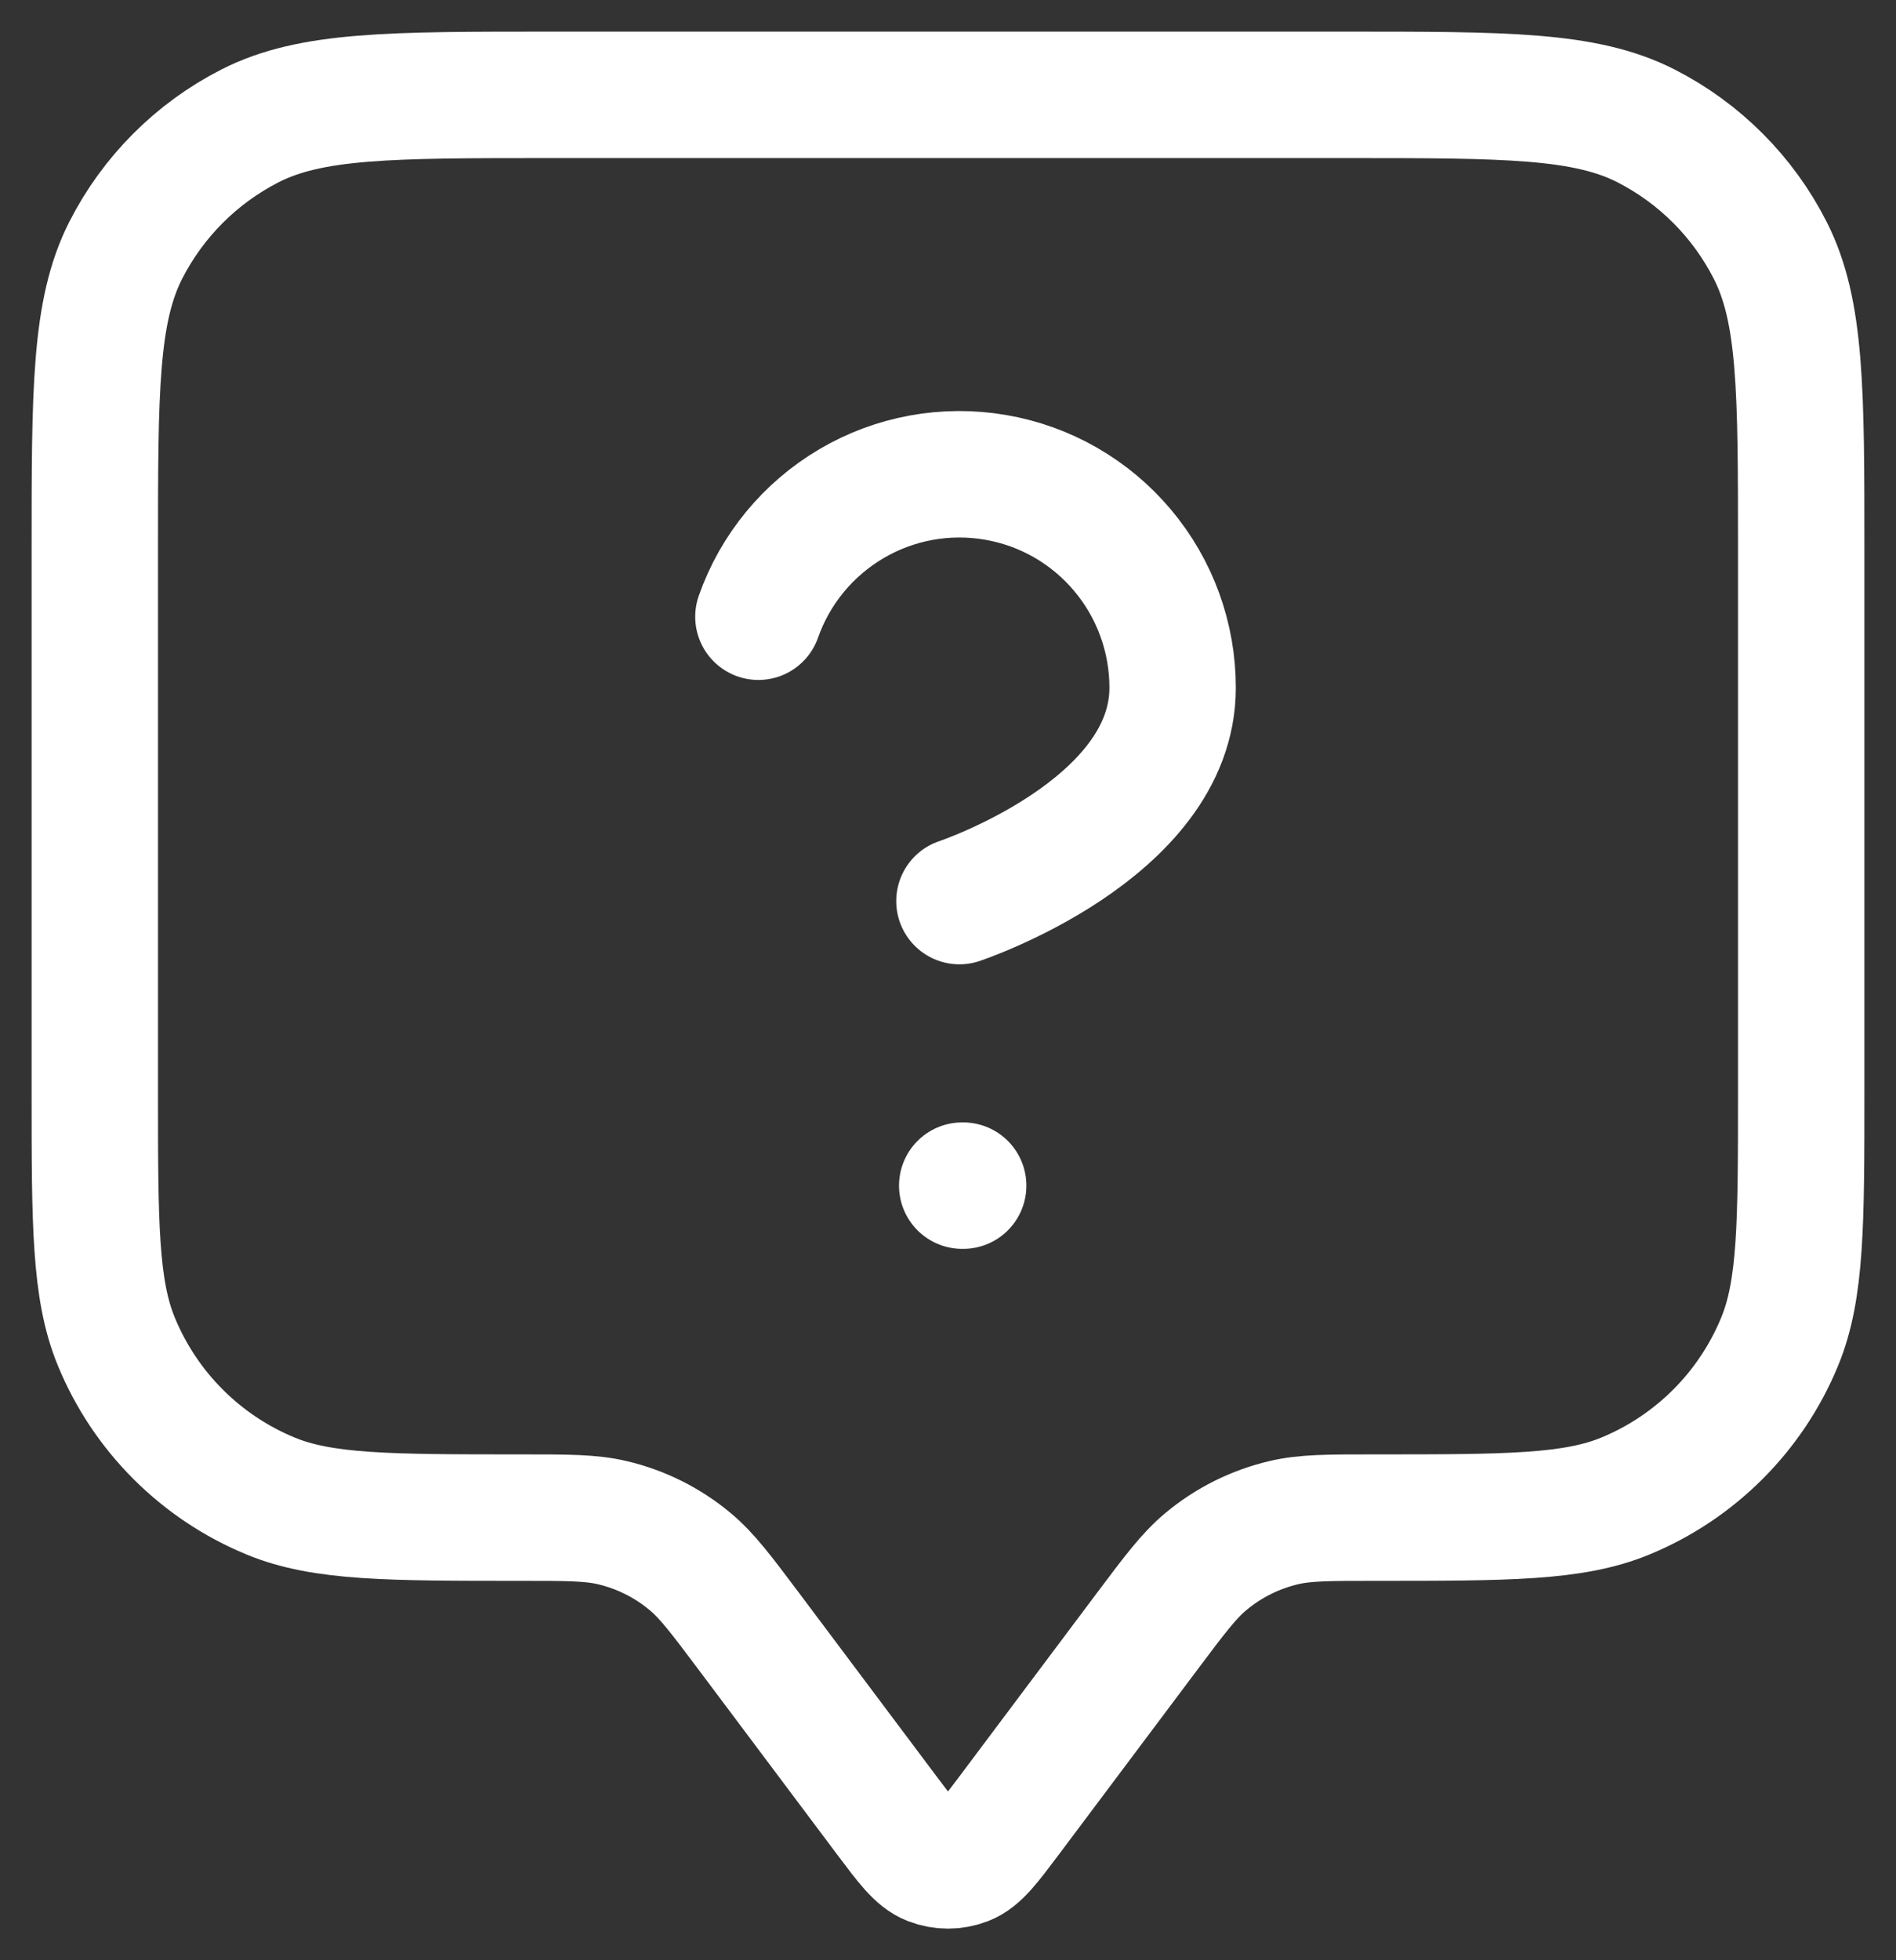<svg width="30" height="31" viewBox="0 0 30 31" fill="none" xmlns="http://www.w3.org/2000/svg">
<rect x="0" y="0" width="30" height="31" fill="#333333" stroke="none"/>
<path d="M12 9.753C12.264 9.002 12.786 8.369 13.473 7.965C14.159 7.561 14.966 7.414 15.752 7.549C16.537 7.683 17.248 8.091 17.761 8.701C18.274 9.31 18.555 10.081 18.554 10.877C18.554 13.126 15.181 14.25 15.181 14.25M15.225 18.75H15.24M11.85 25.8L14.04 28.72C14.366 29.154 14.528 29.371 14.728 29.449C14.903 29.517 15.097 29.517 15.272 29.449C15.472 29.371 15.634 29.154 15.96 28.72L18.15 25.8C18.59 25.214 18.81 24.921 19.078 24.697C19.435 24.398 19.858 24.187 20.311 24.08C20.651 24 21.017 24 21.75 24C23.847 24 24.895 24 25.722 23.657C26.825 23.201 27.701 22.325 28.157 21.222C28.5 20.395 28.5 19.347 28.5 17.25V8.7C28.5 6.18 28.5 4.92 28.009 3.957C27.578 3.11 26.89 2.422 26.043 1.99C25.08 1.5 23.82 1.5 21.3 1.5H8.7C6.18 1.5 4.92 1.5 3.957 1.99C3.11 2.422 2.422 3.11 1.99 3.957C1.5 4.92 1.5 6.18 1.5 8.7V17.25C1.5 19.347 1.5 20.395 1.843 21.222C2.299 22.325 3.175 23.201 4.278 23.657C5.105 24 6.153 24 8.25 24C8.983 24 9.349 24 9.689 24.08C10.143 24.187 10.565 24.398 10.922 24.697C11.19 24.921 11.41 25.214 11.85 25.8Z" stroke="white" stroke-width="2" stroke-linecap="round" stroke-linejoin="round"/>
</svg>
